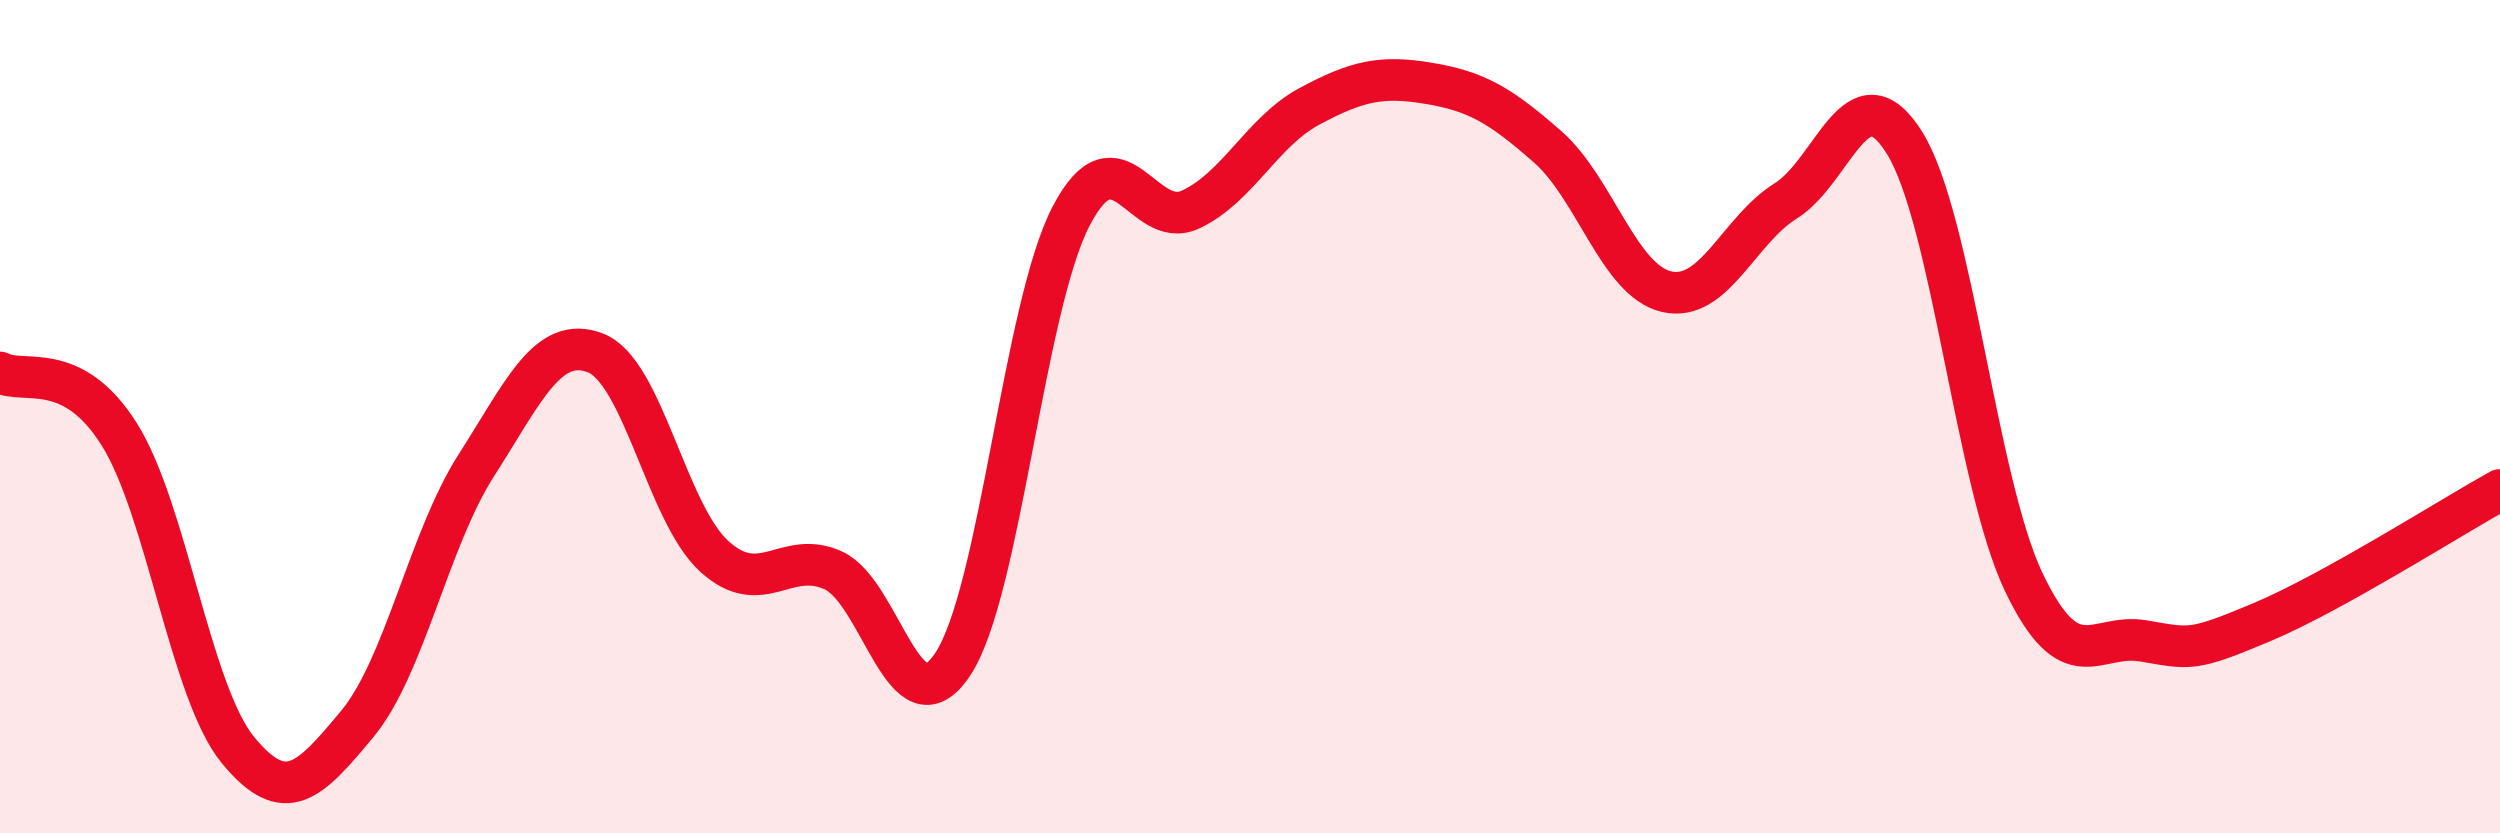 
    <svg width="60" height="20" viewBox="0 0 60 20" xmlns="http://www.w3.org/2000/svg">
      <path
        d="M 0,8.94 C 0.57,9.24 1.72,8.61 2.86,10.42 C 4,12.23 4.57,16.61 5.71,18 C 6.85,19.39 7.43,18.75 8.57,17.38 C 9.71,16.01 10.29,12.95 11.43,11.17 C 12.57,9.39 13.15,8.03 14.29,8.47 C 15.43,8.91 16,12.31 17.14,13.35 C 18.28,14.39 18.86,13.17 20,13.69 C 21.14,14.21 21.72,17.65 22.86,15.95 C 24,14.25 24.57,7.36 25.71,5.18 C 26.85,3 27.43,5.56 28.57,5.03 C 29.71,4.5 30.29,3.16 31.43,2.55 C 32.57,1.94 33.15,1.81 34.29,2 C 35.43,2.19 36,2.52 37.14,3.52 C 38.28,4.52 38.86,6.74 40,7 C 41.14,7.26 41.72,5.53 42.86,4.82 C 44,4.11 44.57,1.6 45.71,3.43 C 46.85,5.26 47.43,11.58 48.57,13.97 C 49.71,16.36 50.29,15.19 51.43,15.38 C 52.57,15.57 52.58,15.65 54.29,14.93 C 56,14.21 58.86,12.39 60,11.76L60 20L0 20Z"
        fill="#EB0A25"
        opacity="0.1"
        stroke-linecap="round"
        stroke-linejoin="round"
      />
      <path
        d="M 0,8.94 C 0.57,9.24 1.72,8.61 2.86,10.42 C 4,12.23 4.57,16.61 5.71,18 C 6.85,19.39 7.43,18.75 8.57,17.38 C 9.71,16.01 10.29,12.95 11.43,11.17 C 12.57,9.39 13.15,8.03 14.29,8.47 C 15.43,8.91 16,12.31 17.14,13.35 C 18.28,14.39 18.86,13.17 20,13.69 C 21.14,14.21 21.72,17.65 22.86,15.95 C 24,14.25 24.57,7.36 25.71,5.18 C 26.85,3 27.43,5.56 28.57,5.03 C 29.71,4.5 30.29,3.16 31.43,2.55 C 32.57,1.94 33.15,1.81 34.29,2 C 35.43,2.19 36,2.52 37.14,3.52 C 38.28,4.52 38.86,6.74 40,7 C 41.14,7.26 41.72,5.53 42.86,4.82 C 44,4.11 44.57,1.6 45.71,3.43 C 46.85,5.26 47.43,11.58 48.57,13.97 C 49.71,16.36 50.29,15.19 51.43,15.38 C 52.57,15.57 52.58,15.65 54.29,14.93 C 56,14.21 58.86,12.39 60,11.76"
        stroke="#EB0A25"
        stroke-width="1"
        fill="none"
        stroke-linecap="round"
        stroke-linejoin="round"
      />
    </svg>
  